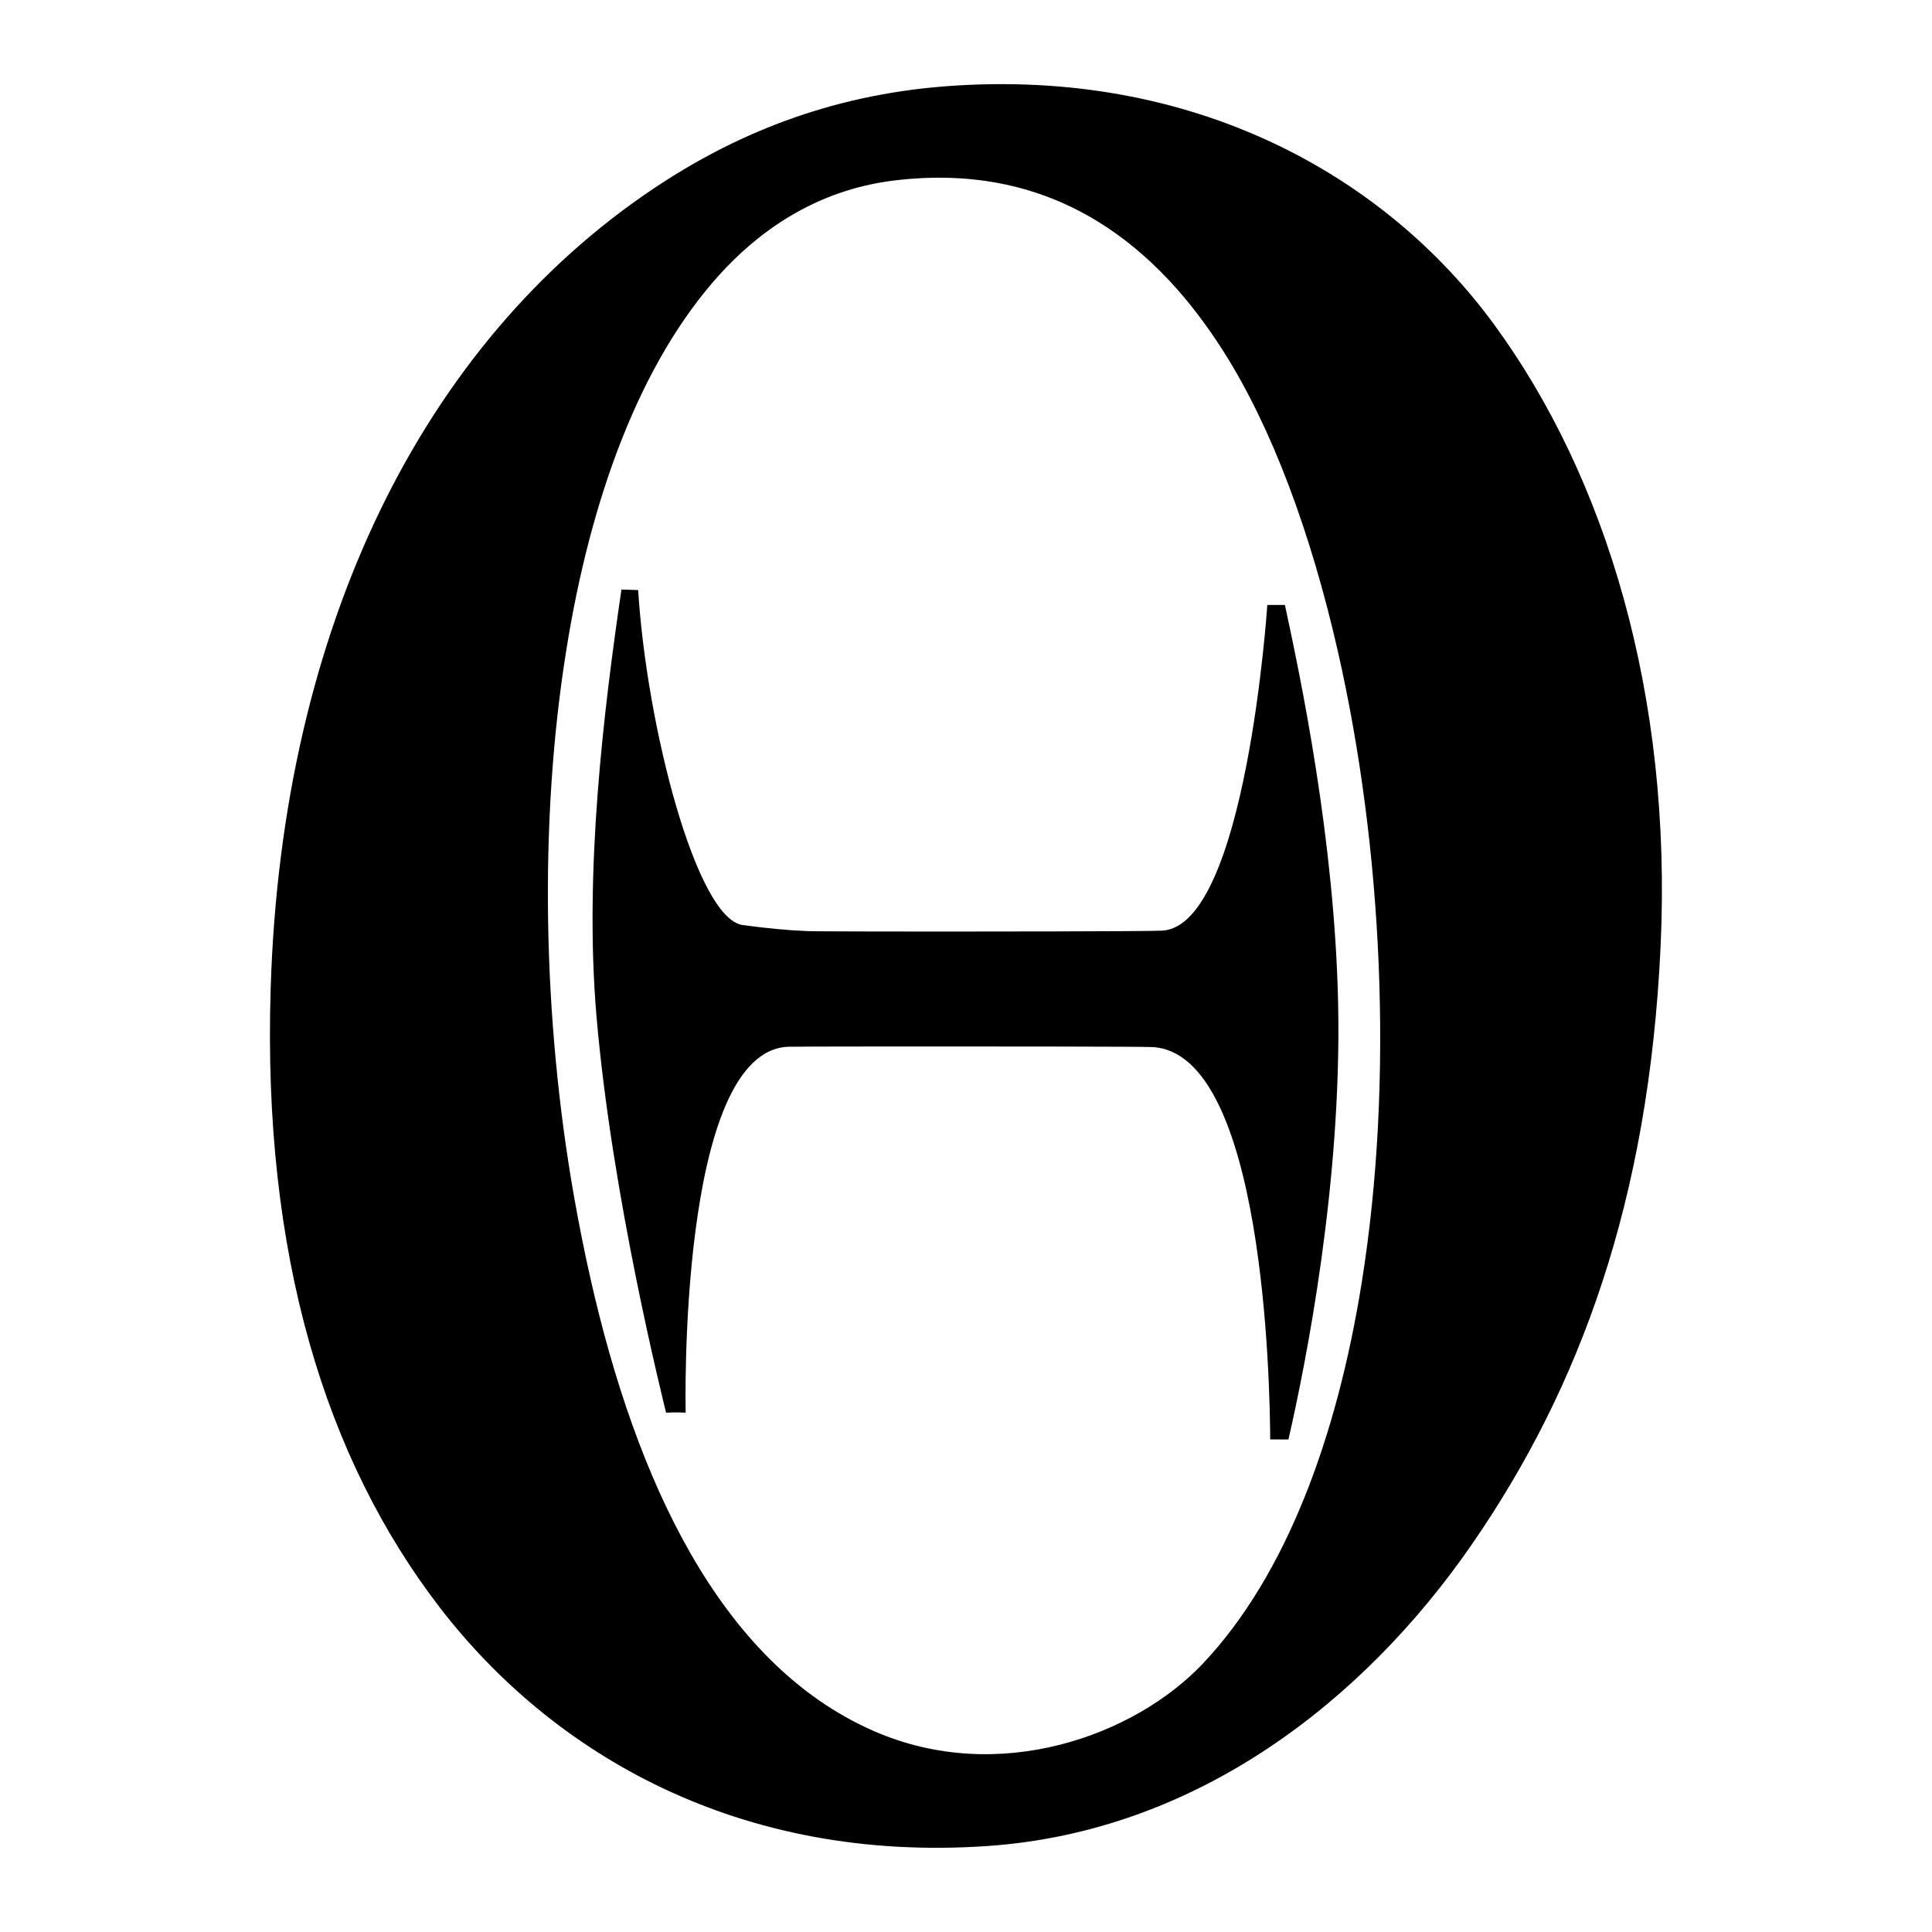 <?xml version="1.0" encoding="UTF-8"?>
<svg width="256" height="256" version="1.1" viewBox="0 0 256 256" xmlns="http://www.w3.org/2000/svg">
  <rect x="-27.824" y="-20.405" width="311.015" height="298.649" fill="#fff"/>
  <g transform="matrix(6.086,0,0,6.086,35.769,7.6)" fill-rule="evenodd">
    <path d="m21.778 30.09c-0.006-1.184-0.132-8.418-2.567-8.542-0.258-0.012-3.851-0.013-4.371-0.013-0.34 0-3.33 0-3.549 0.006-2.419 0.083-2.24 7.967-2.24 7.967s-0.233-0.013-0.427 0c-0.041-0.191-1.174-4.643-1.515-8.64-0.27-3.167 0.158-6.645 0.544-9.281 0.056 0.001 0.299 0.009 0.364 0.011 0.182 2.956 1.265 7.15 2.274 7.293 0.498 0.068 0.966 0.114 1.395 0.132 0.224 0.01 2.611 0.01 3.098 0.01 0.319 0 4.36-0.001 4.649-0.02 1.822-0.115 2.282-7.09 2.282-7.09s0.191 0.001 0.383-0.001c0.341 1.581 1.083 5.102 1.159 8.682 0.081 3.916-0.705 7.841-1.082 9.488z"/>
    <path transform="translate(0 .549)" d="m20.318 34.416c-1.484 1.574-4.451 2.665-7.17 1.475-3.404-1.487-5.192-5.576-6.153-9.78-0.145-0.635-0.271-1.27-0.382-1.901-0.664-3.805-0.766-8.076-0.161-11.852 0.531-3.326 1.611-6.267 3.333-8.172 0.82-0.905 2.057-1.841 3.806-2.054 3.595-0.437 5.791 1.549 7.17 3.722 1.056 1.663 1.902 3.947 2.489 6.525 0.972 4.265 1.225 9.336 0.523 13.732-0.542 3.397-1.656 6.396-3.455 8.305m6.343-29.138c-2.394-3.275-6.57-5.6-11.926-5.199-2.602 0.195-4.68 1.083-6.408 2.246-4.967 3.341-8.066 9.497-8.311 17.393-0.181 5.803 1.19 10.242 3.679 13.479 2.458 3.196 6.516 5.572 11.929 5.197 4.571-0.315 8.195-3.174 10.529-6.545 2.381-3.438 3.866-7.528 4.124-13.029 0.258-5.496-1.197-10.232-3.616-13.541"/>
  </g>
</svg>

